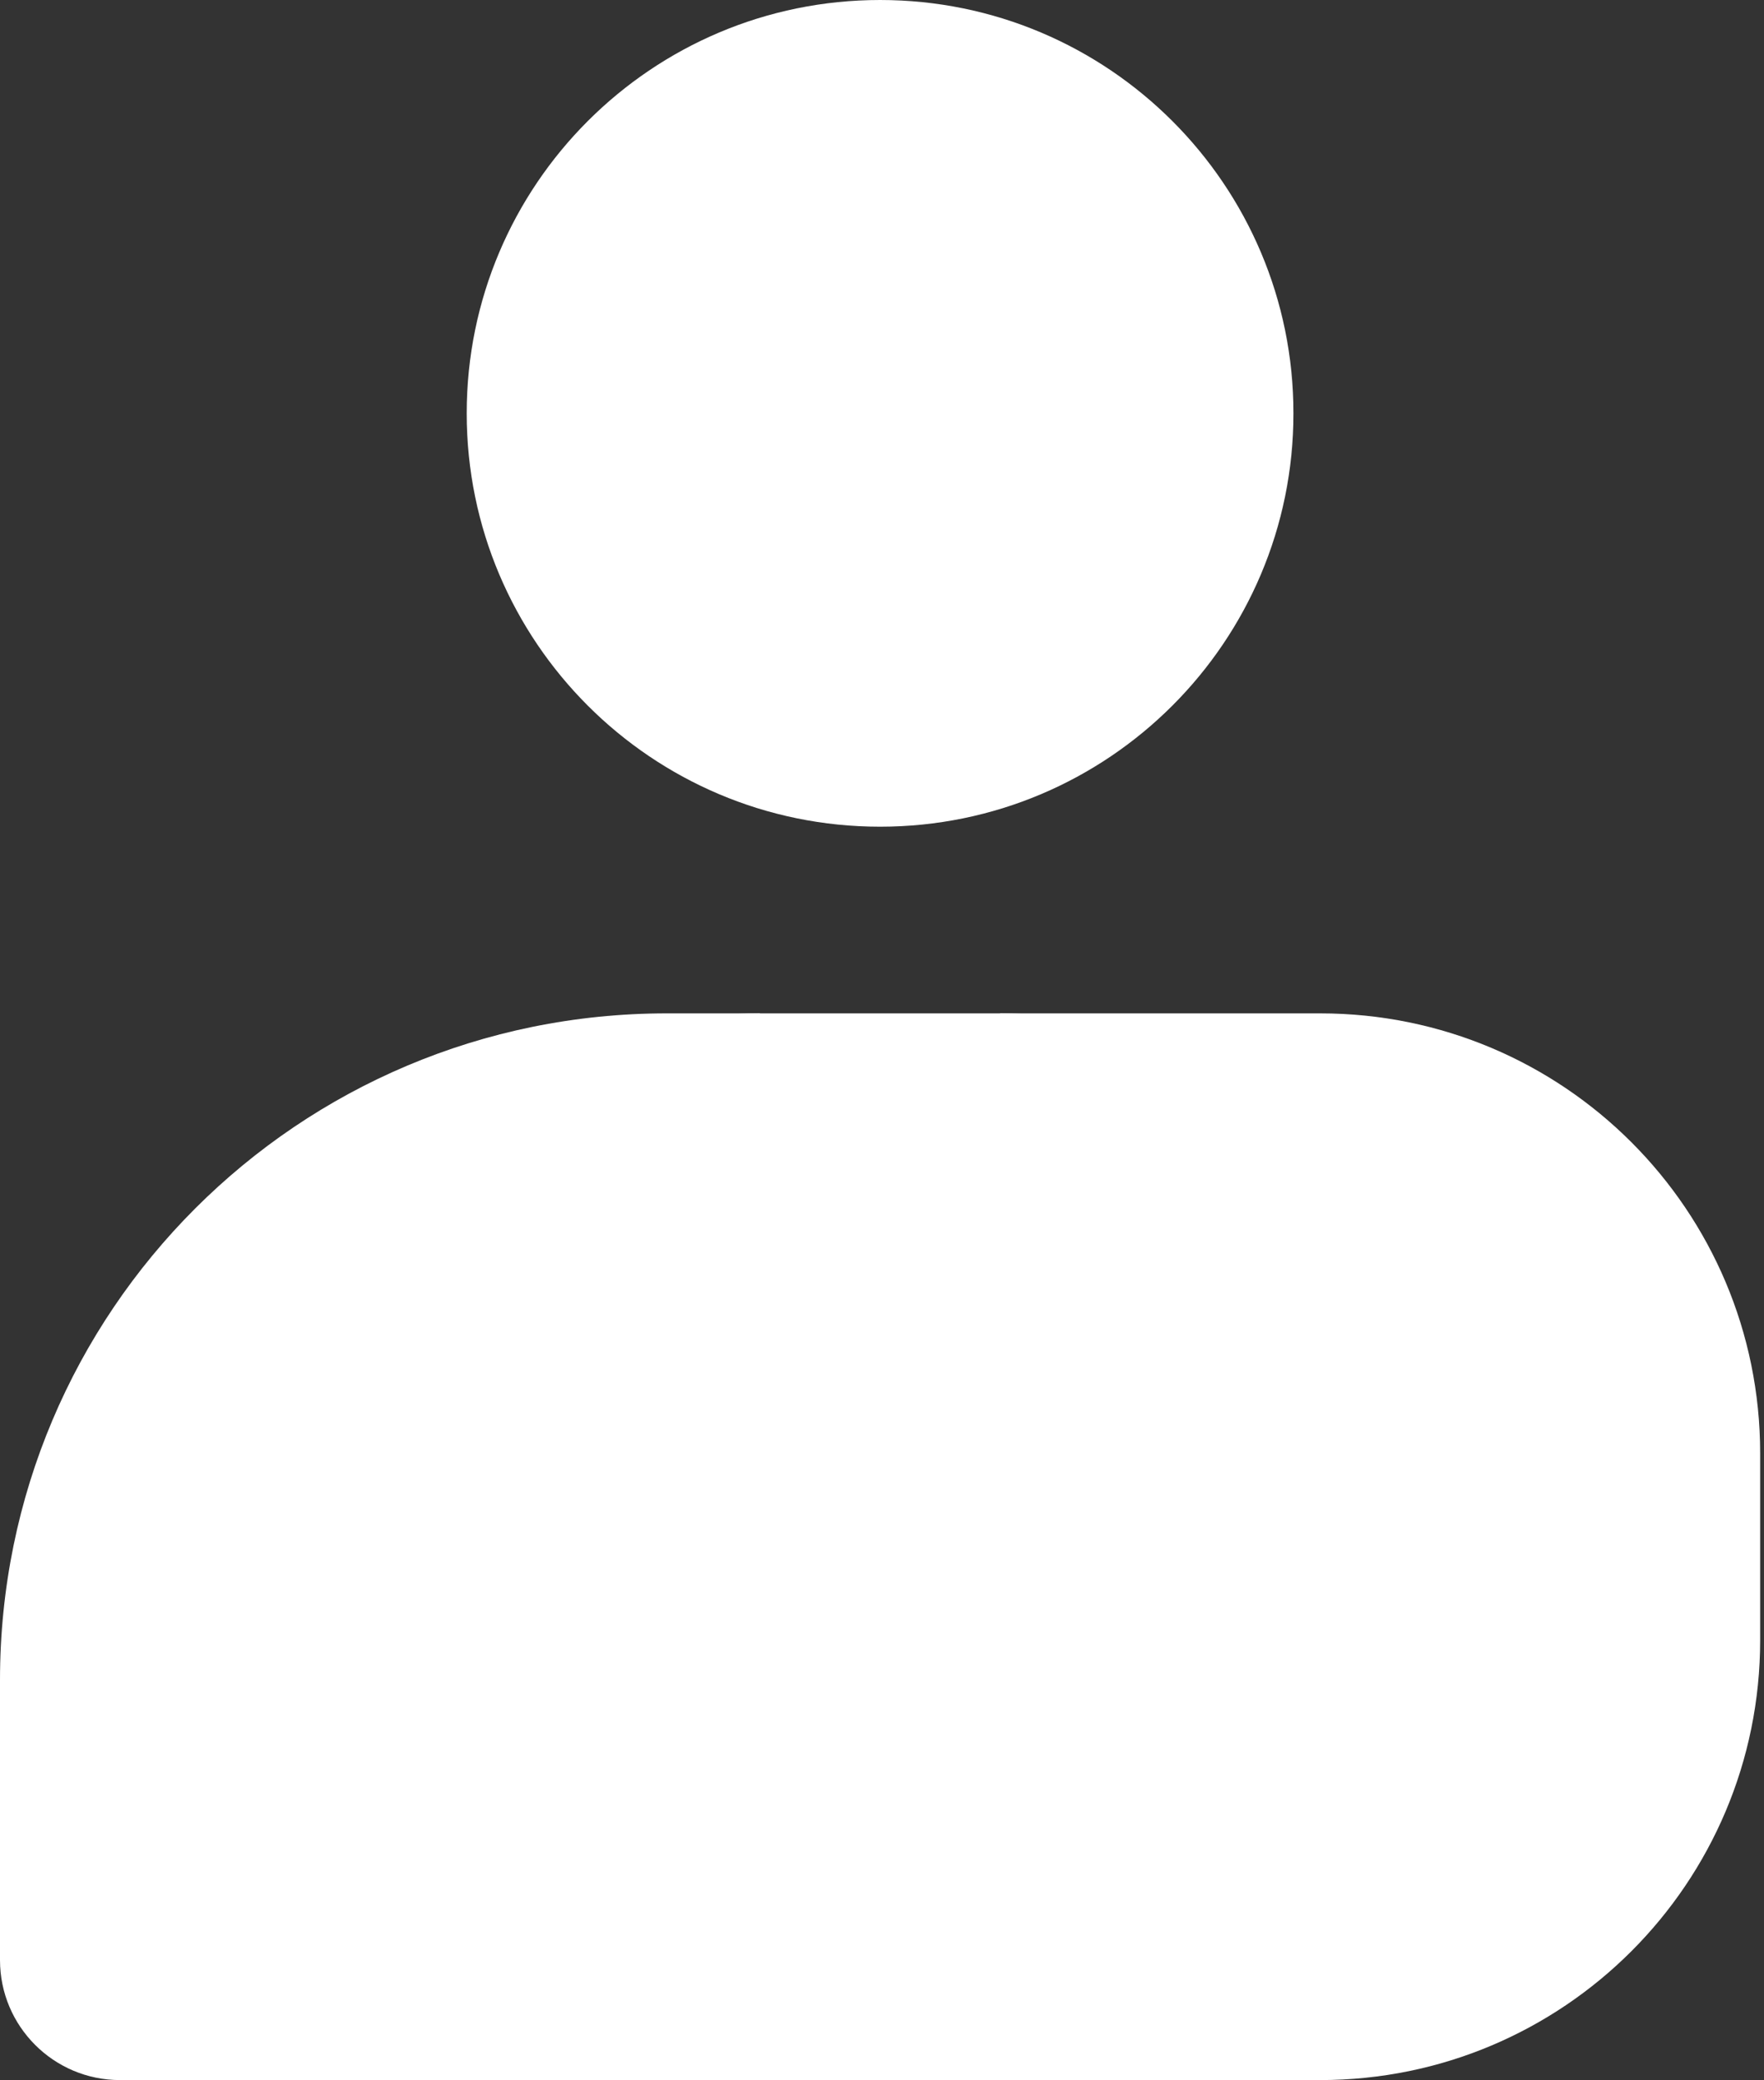 <svg xmlns="http://www.w3.org/2000/svg" width="424" height="500" viewBox="0 0 424 500" fill="none"><rect x="0" y="0" width="424" height="500" fill="#333333" stroke="none"/><g clip-path="url(#clip0_4005_80)"><path d="M160.256 243.59C71.667 243.59 0 315.256 0 403.846V471.154C0 487.083 12.917 500 28.846 500H105.769L182.692 243.59H160.256Z" fill="white"/><path d="M423.077 349.359C423.077 290.897 375.769 243.59 317.308 243.59H240.385V500H317.308C375.77 500 423.077 452.692 423.077 394.231" fill="white"/><path d="M76.923 349.359C76.923 290.897 124.231 243.59 182.692 243.59H240.384C298.846 243.59 346.153 290.898 346.153 349.359V394.231C346.153 452.693 298.845 500 240.384 500H105.769C89.84 500 76.923 487.083 76.923 471.154V349.359Z" fill="white"/><path d="M211.538 198.718C266.412 198.718 310.897 154.233 310.897 99.359C310.897 44.484 266.412 0 211.538 0C156.663 0 112.179 44.484 112.179 99.359C112.179 154.233 156.663 198.718 211.538 198.718Z" fill="white"/></g><defs><clipPath id="clip0_4005_80"><rect width="423.077" height="500" fill="white"/></clipPath></defs></svg>